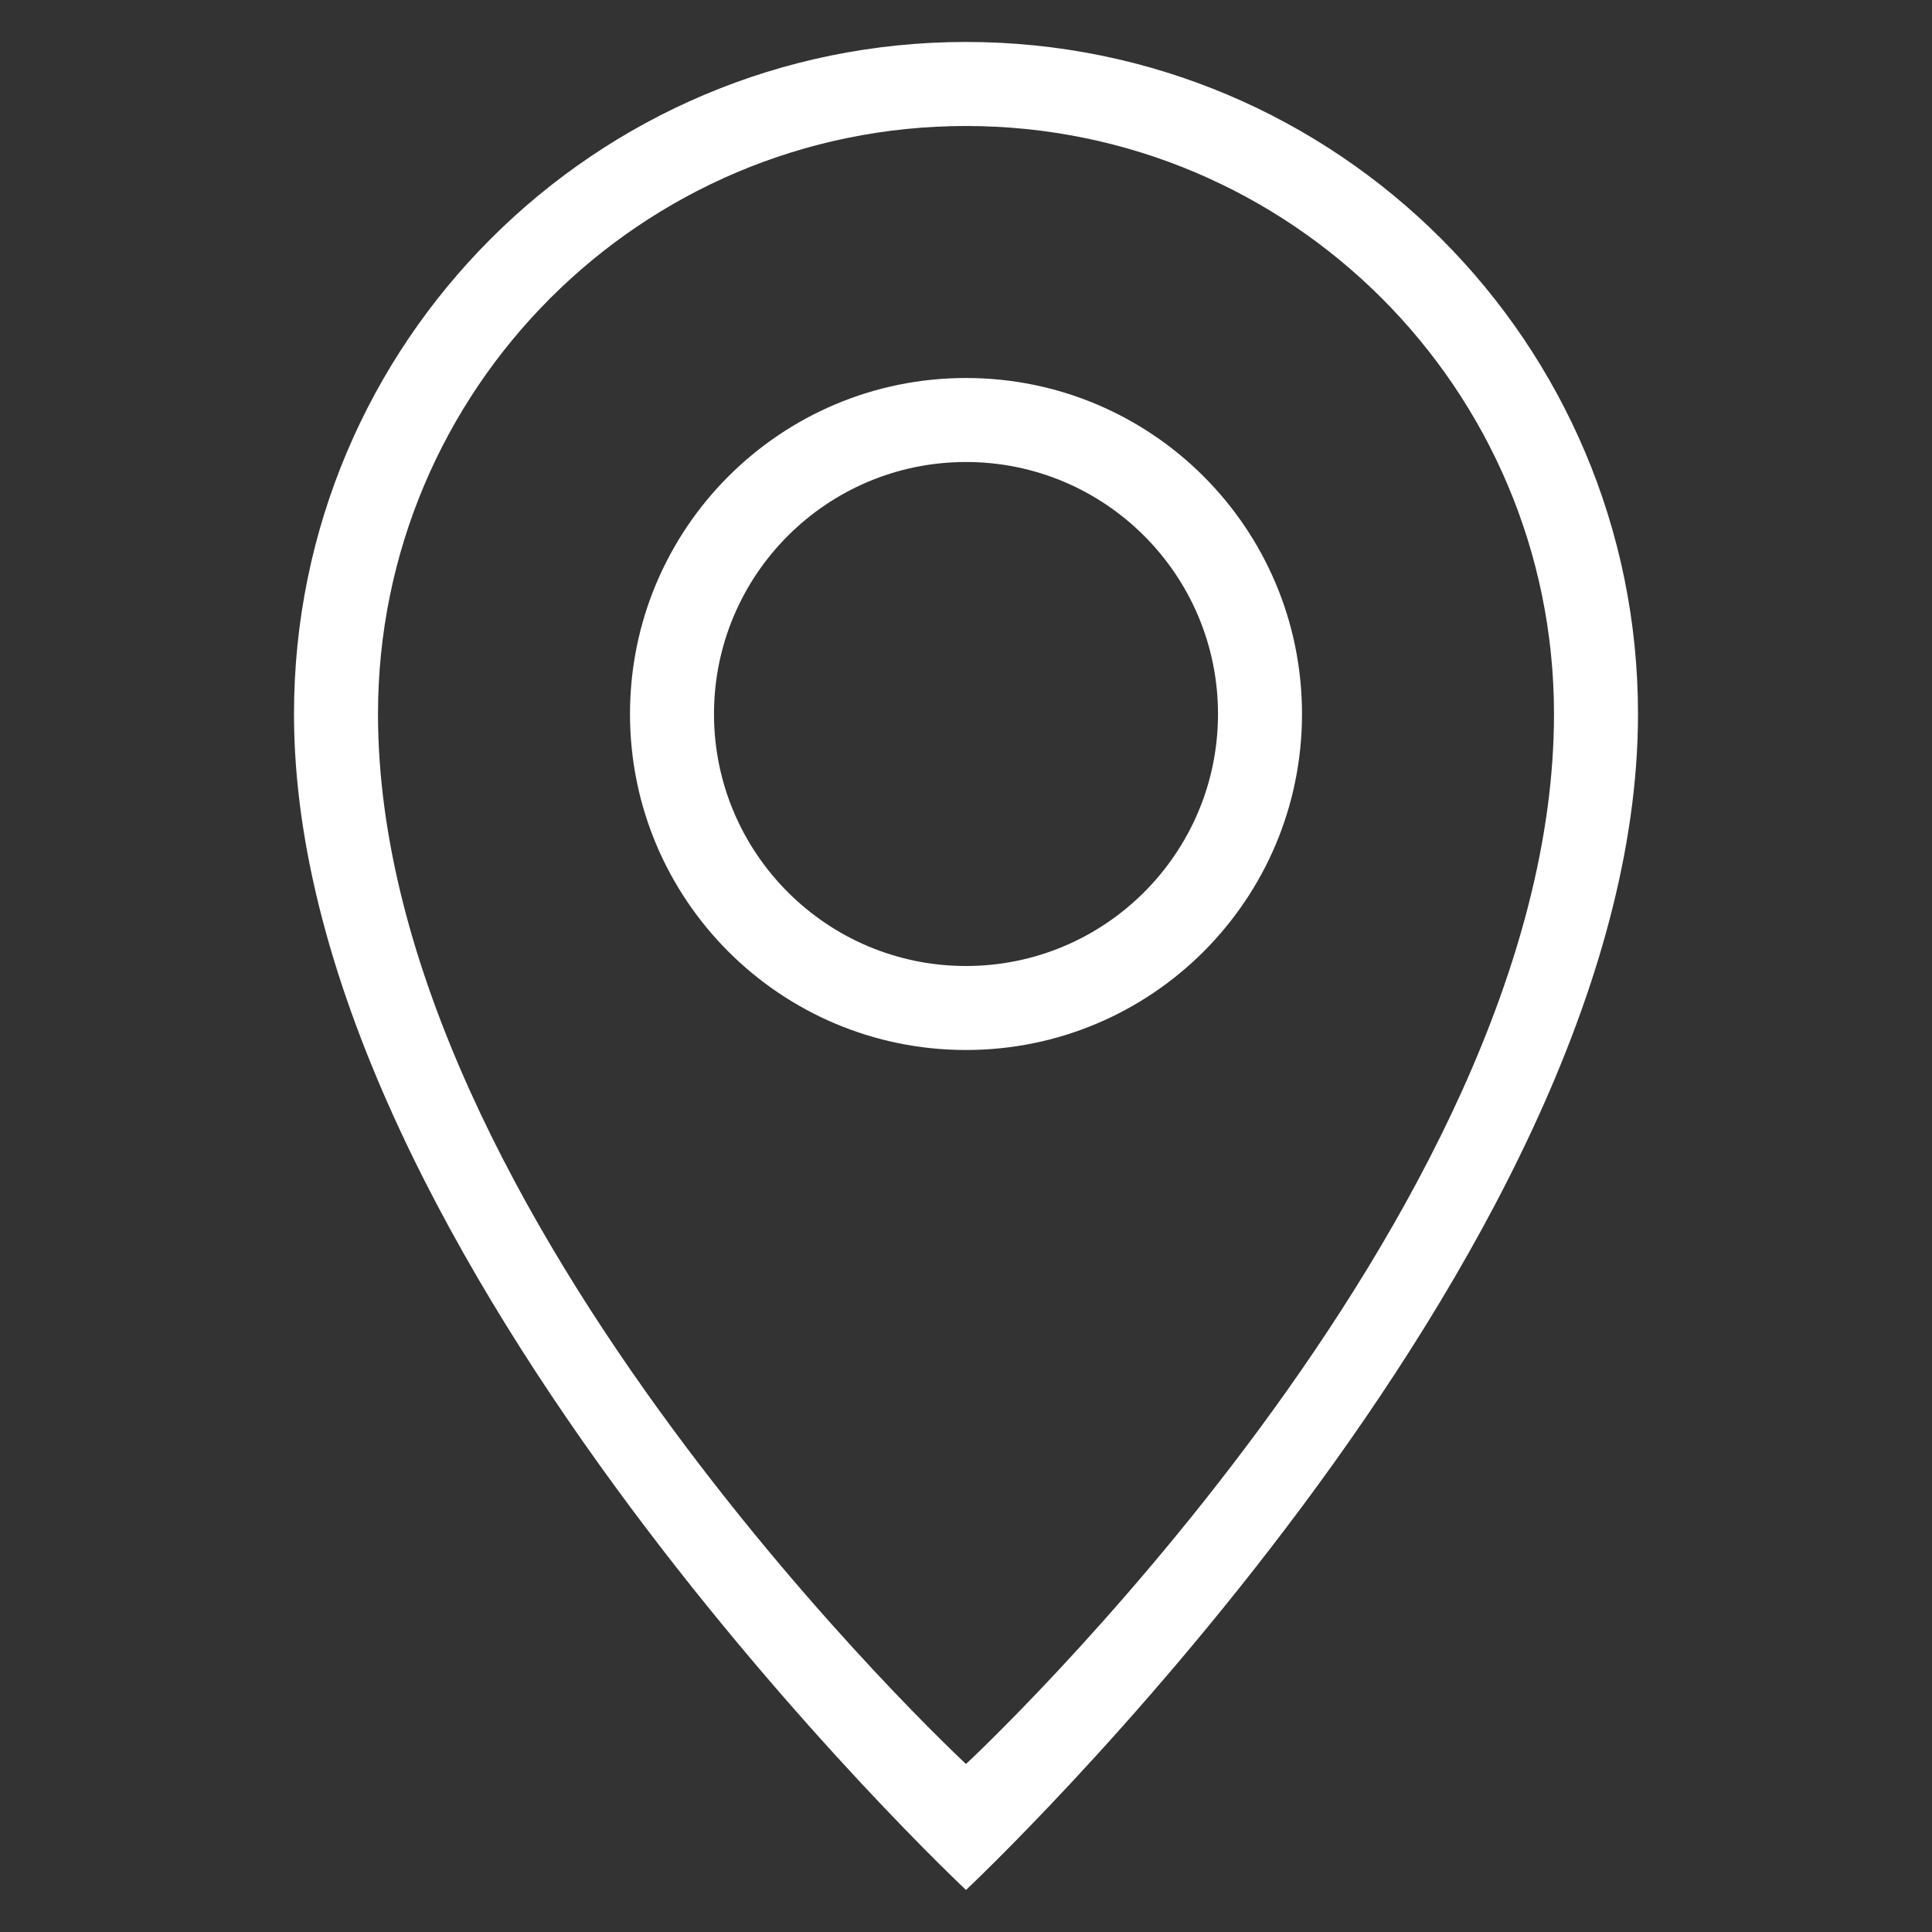 <?xml version="1.0" encoding="UTF-8"?> <!-- Creator: CorelDRAW --> <svg xmlns="http://www.w3.org/2000/svg" xmlns:xlink="http://www.w3.org/1999/xlink" xml:space="preserve" width="46px" height="46px" shape-rendering="geometricPrecision" text-rendering="geometricPrecision" image-rendering="optimizeQuality" fill-rule="evenodd" clip-rule="evenodd" viewBox="0 0 46 46"><rect x="0" y="0" width="46" height="46" fill="#333333" stroke="none"/> <g id="Layer_x0020_1">  <path fill="white" d="M23 23c-3.314,0 -6,-2.69 -6,-6 0,-3.31 2.686,-6 6,-6 3.314,0 6,2.69 6,6 0,3.31 -2.686,6 -6,6zm0 -14c-4.419,0 -8,3.58 -8,8 0,4.42 3.581,8 8,8 4.419,-0.001 8,-3.58 8,-8 0,-4.421 -3.581,-8 -8,-8zm0 33c0,0 -14,-13.001 -14,-25 0,-7.73 6.268,-14 14,-14 7.732,0 14,6.27 14,14 0,12 -14,25 -14,25zm0 -41.001c-8.836,0 -16,7.16 -16,16 0,13 16,28 16,28 0,-0.001 16,-15 16,-28 0,-8.841 -7.163,-16 -16,-16z"></path> </g> </svg> 